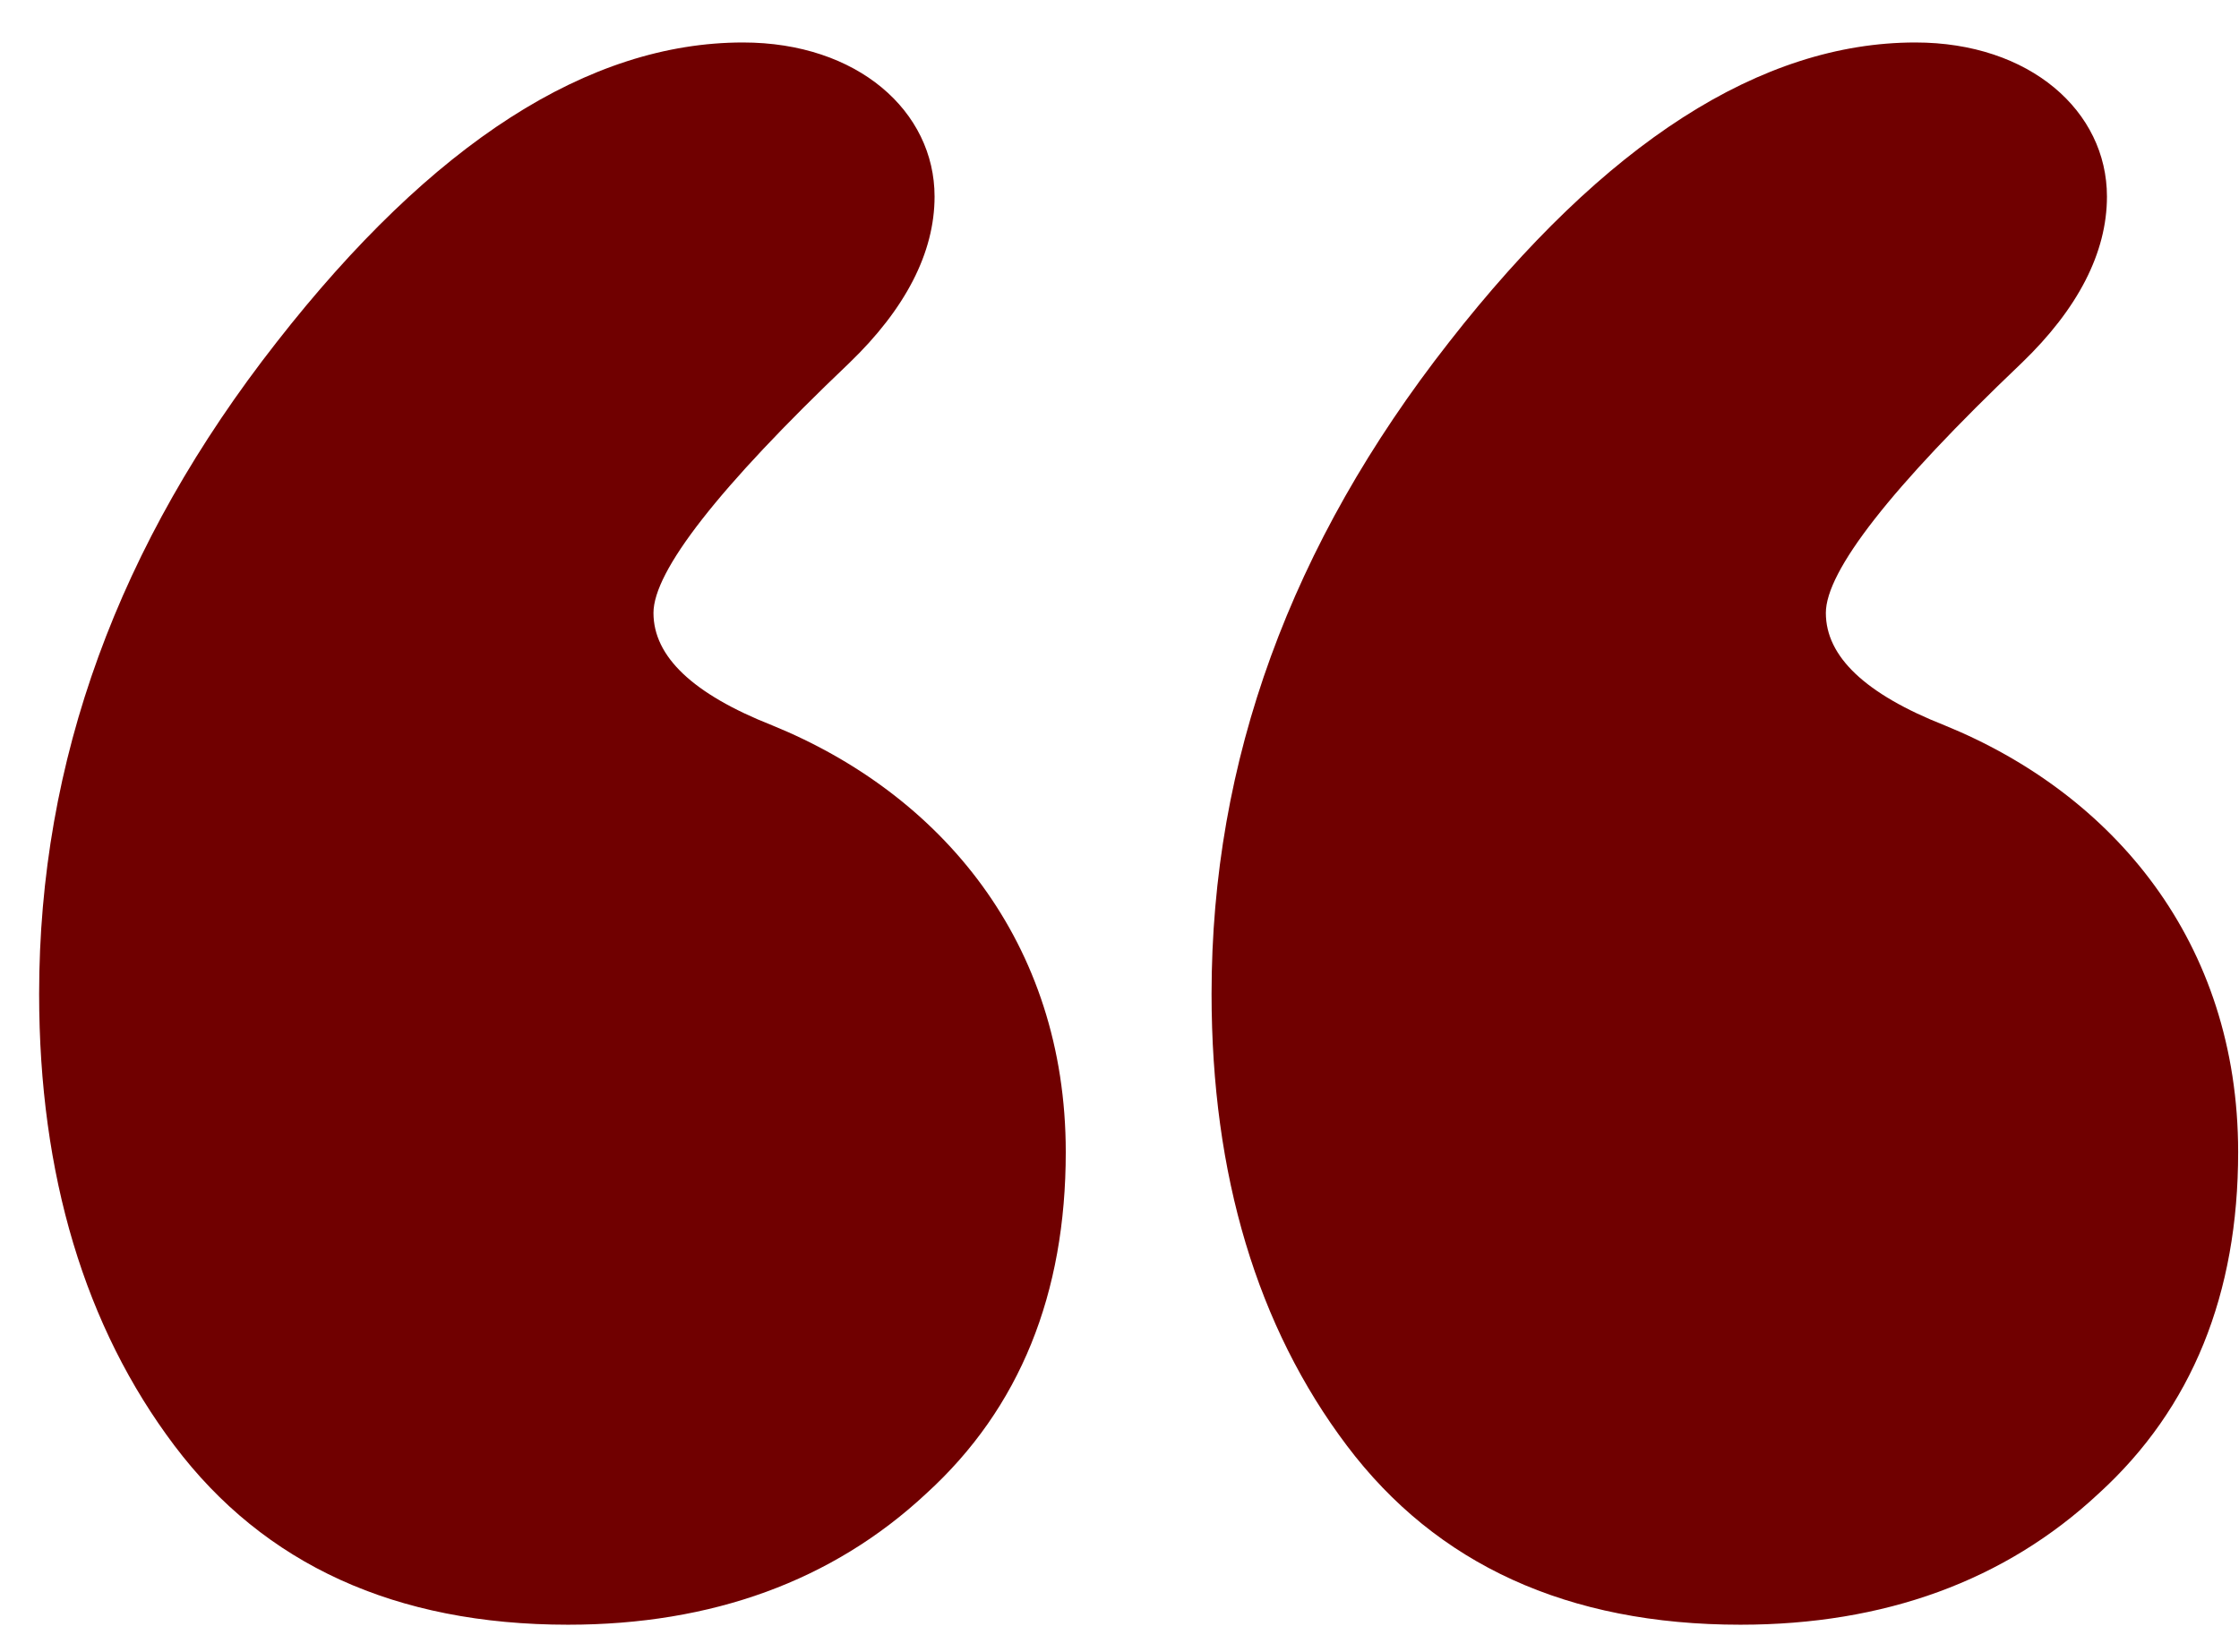 <svg width="42" height="31" viewBox="0 0 42 31" fill="none" xmlns="http://www.w3.org/2000/svg">
<path d="M13.938 0.797C16.086 0.797 17.531 2.086 17.531 3.688C17.531 4.742 16.984 5.797 15.93 6.812C13.469 9.156 12.258 10.719 12.258 11.5C12.258 12.32 13 13.023 14.484 13.609C17.648 14.898 19.992 17.672 19.992 21.617C19.992 24.273 19.133 26.422 17.375 28.023C15.617 29.664 13.352 30.484 10.656 30.484C7.414 30.484 4.953 29.352 3.273 27.125C1.594 24.898 0.734 22.047 0.734 18.648C0.734 14.273 2.219 10.211 5.188 6.422C8.117 2.672 11.047 0.797 13.938 0.797ZM35.93 0.797C38.078 0.797 39.523 2.086 39.523 3.688C39.523 4.742 38.977 5.797 37.922 6.812C35.461 9.156 34.25 10.719 34.25 11.5C34.25 12.32 34.992 13.023 36.477 13.609C39.641 14.898 41.984 17.672 41.984 21.617C41.984 24.273 41.125 26.422 39.367 28.023C37.609 29.664 35.344 30.484 32.648 30.484C29.406 30.484 26.945 29.352 25.266 27.125C23.586 24.898 22.727 22.047 22.727 18.648C22.727 14.273 24.211 10.211 27.18 6.422C30.109 2.672 33.039 0.797 35.93 0.797Z" fill="#700000"/>
</svg>
